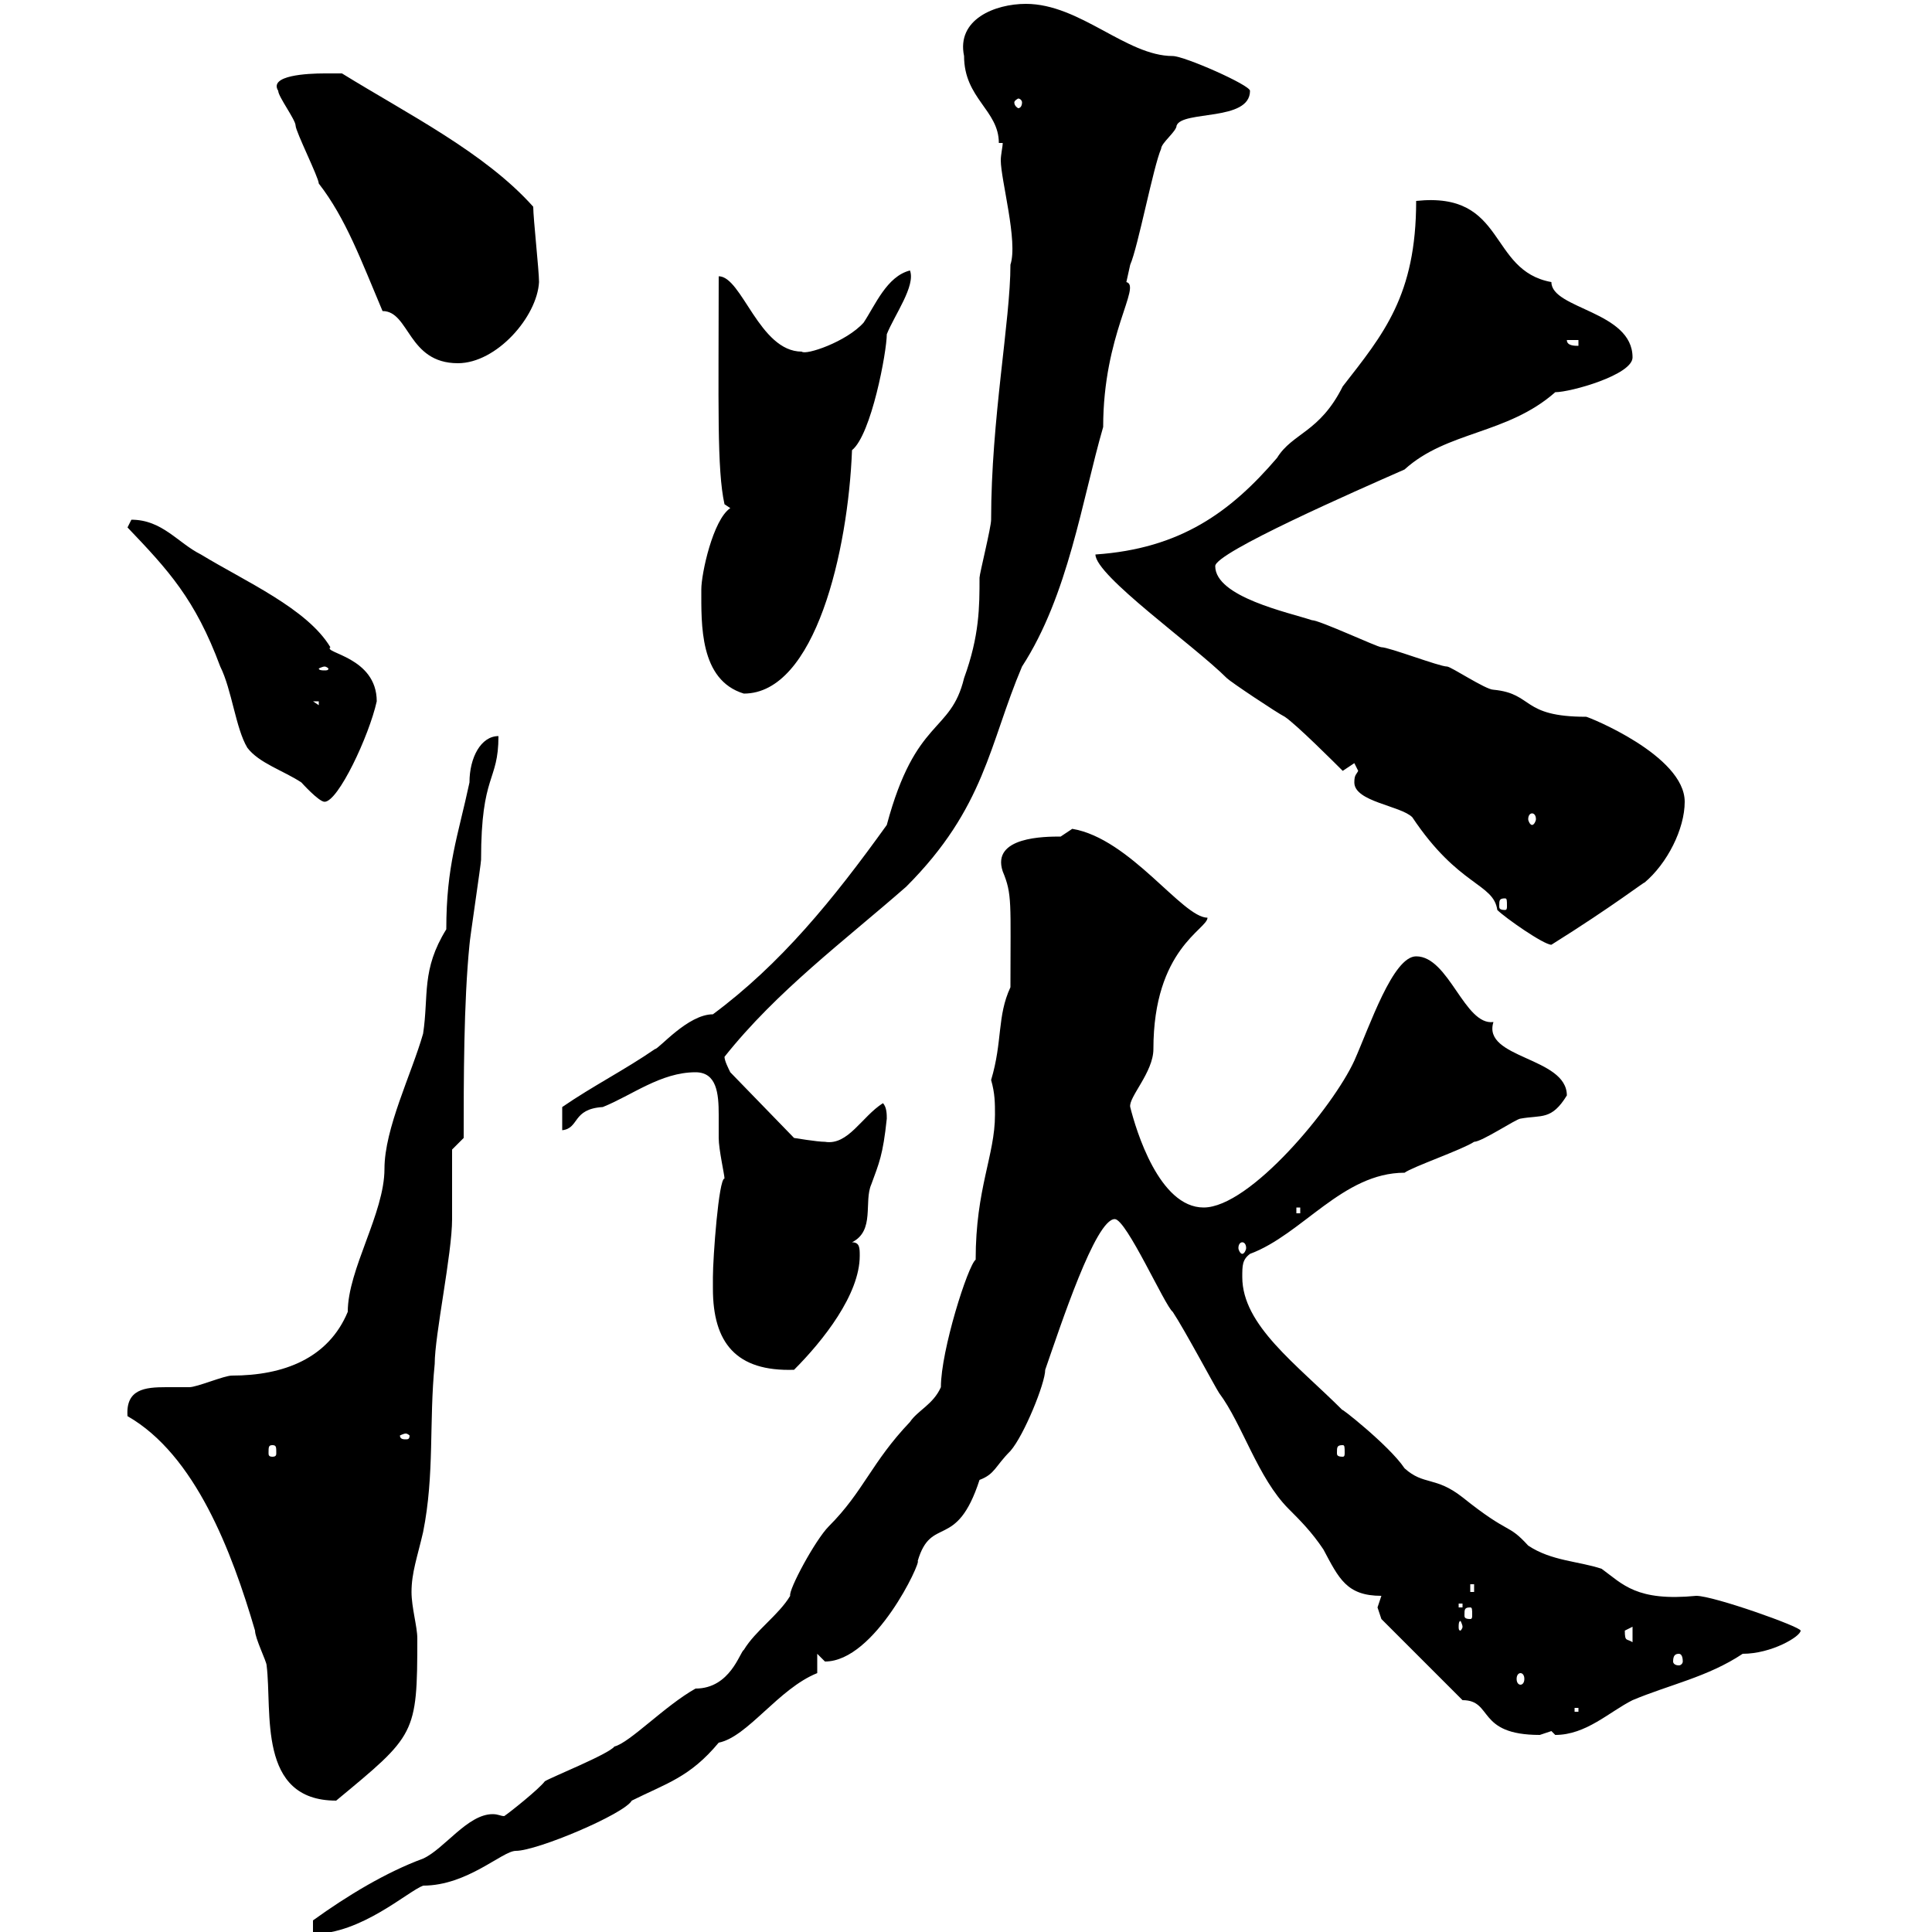 <svg xmlns="http://www.w3.org/2000/svg" xmlns:xlink="http://www.w3.org/1999/xlink" width="300" height="300"><path d="M78.30 282C77.70 282 77.40 281.70 76.50 281.70C72.60 281.70 69 287.10 65.70 288.60C60 290.70 54 294.30 48.60 298.20L48.60 300.30C56.10 300.30 63.30 293.70 65.70 292.80C72.60 292.80 78 287.40 80.10 287.40C83.40 287.40 96.90 281.70 98.10 279.60C103.50 276.90 107.10 276 111.60 270.60C116.10 269.70 120.90 262.20 126.90 259.80L126.90 256.80C126.90 256.80 128.10 258 128.10 258C135.90 258 143.10 242.40 142.50 242.40C144.60 235.20 148.50 240.90 152.10 229.80C154.50 228.90 154.50 227.70 156.90 225.30C159 222.90 162.30 214.80 162.30 212.70C164.70 205.80 170.10 189.30 173.10 189.30C174.90 189.30 180.90 202.80 182.10 203.70C183.90 206.40 188.70 215.40 189.30 216.30C192.90 221.10 195.30 229.50 200.10 234.30C201.90 236.10 203.70 237.90 205.50 240.60C207.90 245.10 209.10 247.80 214.50 247.80C214.50 247.80 213.90 249.60 213.90 249.60C213.90 249.60 214.50 251.40 214.50 251.40L227.10 264C231.90 264 229.20 269.40 239.10 269.40C239.10 269.40 240.90 268.80 240.90 268.80C240.90 268.80 241.50 269.40 241.50 269.40C246.30 269.40 249.90 265.80 253.50 264C259.20 261.60 265.20 260.40 270.60 256.80C275.10 256.80 279.60 254.10 279.60 253.20C279.60 252.60 266.10 247.80 263.40 247.80C254.10 248.70 252 246 248.70 243.60C245.10 242.40 240.90 242.40 237.30 240C234 236.40 234.60 238.50 227.10 232.50C222.90 229.20 221.10 230.70 218.10 228C215.70 224.40 207.60 218.10 208.50 219C201.30 211.80 192.90 205.80 192.90 198.30C192.90 196.50 192.90 195.60 194.10 194.70C202.20 191.70 208.50 182.10 218.10 182.10C219.30 181.20 227.10 178.50 228.90 177.30C230.10 177.30 235.50 173.70 236.10 173.70C239.40 173.10 240.90 174 243.30 170.10C243.30 164.10 230.10 164.40 231.90 158.70C227.40 159.30 225 148.50 219.90 148.50C216.30 148.50 212.70 159.30 210.30 164.70C207 171.90 194.10 187.50 186.90 187.50C180 187.50 176.40 175.50 175.50 171.90C175.20 170.40 179.10 166.50 179.10 162.90C179.10 147.30 187.50 144.30 187.50 142.50C183.60 142.50 175.50 130.20 166.50 128.70C166.50 128.70 164.70 129.90 164.70 129.90C162.30 129.90 153.90 129.90 155.70 135.30C157.20 138.90 156.90 140.10 156.90 153.30C154.80 157.80 155.70 161.70 153.90 167.70C154.50 169.80 154.50 171.30 154.50 173.10C154.50 179.40 151.50 184.50 151.50 195.60C150.30 196.50 146.10 209.70 146.10 215.40C144.90 218.10 142.50 219 141.30 220.80C135.30 227.10 134.10 231.60 128.70 237C126.60 239.10 122.40 246.90 122.70 247.80C120.90 250.80 117.30 253.20 115.50 256.20C114.90 256.50 113.40 262.20 108 262.20C103.20 264.90 97.80 270.60 95.40 271.20C94.50 272.40 85.50 276 84.60 276.60C83.70 277.80 79.20 281.40 78.30 282ZM19.80 219.90C30.30 225.90 36 240.90 39.60 253.20C39.60 254.40 41.40 258 41.40 258.60C42.30 265.80 39.90 279.60 52.20 279.60C64.50 269.40 64.80 269.40 64.80 254.40C64.80 252.60 63.90 249.60 63.90 247.20C63.90 244.20 64.80 241.80 65.70 237.90C67.50 228.90 66.60 220.80 67.50 211.80C67.50 207.30 70.20 194.70 70.20 189.30C70.20 187.50 70.20 180.30 70.20 178.50L72 176.70C72 167.70 72 155.70 72.90 146.70C72.90 146.10 74.70 134.10 74.70 133.50C74.70 120 77.40 121.50 77.40 114.30C74.70 114.30 72.90 117.60 72.90 121.50C71.10 129.90 69.30 134.40 69.30 144.30C65.40 150.60 66.60 154.50 65.70 160.50C63.90 166.80 59.70 175.20 59.70 181.50C59.70 188.40 54 197.10 54 203.70C51 210.90 44.10 213.60 36 213.60C34.80 213.60 30.60 215.40 29.40 215.40C28.80 215.40 27.30 215.40 25.80 215.40C22.50 215.40 19.50 215.70 19.80 219.90ZM244.50 265.20L245.10 265.20L245.10 265.80L244.50 265.80ZM236.10 259.80C236.40 259.80 236.70 260.10 236.70 260.70C236.70 261.30 236.40 261.60 236.10 261.60C235.80 261.60 235.50 261.30 235.50 260.70C235.50 260.10 235.80 259.80 236.10 259.80ZM260.70 256.80C261 256.80 261.30 257.10 261.30 258C261.30 258.30 261 258.60 260.70 258.60C260.10 258.60 259.80 258.30 259.80 258C259.80 257.10 260.10 256.80 260.70 256.80ZM252.30 253.20C252.30 253.20 253.50 252.60 253.50 252.60L253.50 255C252.60 254.40 252.30 255 252.30 253.20ZM227.10 252.60C227.10 252.90 226.80 253.20 226.80 253.20C226.50 253.20 226.50 252.90 226.50 252.60C226.50 252.30 226.50 251.70 226.80 251.70C226.80 251.70 227.10 252.30 227.10 252.60ZM228.30 249.60C228.60 249.60 228.60 249.90 228.60 250.80C228.60 251.10 228.60 251.40 228.30 251.40C227.40 251.40 227.40 251.10 227.40 250.80C227.40 249.90 227.40 249.60 228.30 249.60ZM226.50 249L227.10 249L227.10 249.60L226.50 249.60ZM228.30 246L228.90 246L228.90 247.20L228.30 247.20ZM42.30 224.40C42.90 224.40 42.90 224.70 42.90 225.60C42.90 225.90 42.90 226.20 42.30 226.20C41.70 226.20 41.70 225.90 41.70 225.60C41.70 224.70 41.70 224.40 42.30 224.40ZM208.50 224.40C208.80 224.40 208.80 224.70 208.80 225.60C208.80 225.90 208.80 226.20 208.50 226.20C207.60 226.20 207.60 225.90 207.60 225.60C207.60 224.70 207.60 224.40 208.50 224.40ZM63 222.60C63.30 222.60 63.60 222.90 63.60 222.90C63.60 223.50 63.30 223.50 63 223.50C62.70 223.50 62.10 223.50 62.10 222.90C62.10 222.90 62.70 222.60 63 222.60ZM110.70 200.10C110.70 208.50 114.30 213 123.30 212.70C127.80 208.20 133.50 201 133.50 195C133.50 193.80 133.50 192.90 132.30 192.90C135.90 191.10 134.10 186.60 135.30 183.90C136.50 180.60 137.10 179.40 137.70 173.70C137.70 173.10 137.70 171.90 137.10 171.30C133.80 173.40 131.70 177.90 128.10 177.30C126.90 177.30 123.30 176.70 123.30 176.70L113.40 166.50C113.10 165.90 112.50 164.70 112.50 164.10C120.60 153.90 131.10 146.10 140.70 137.70C153 125.40 153.60 115.50 158.70 103.50C165.90 92.40 168 77.70 171.30 66.30C171.30 51.90 177.30 44.40 174.90 43.80C174.90 43.80 175.50 41.10 175.50 41.10C176.70 38.40 179.10 25.80 180.30 23.10C180.30 22.20 182.70 20.40 182.70 19.50C183.60 17.10 194.10 18.90 194.10 14.10C194.10 13.20 183.90 8.70 182.10 8.70C174.90 8.70 167.70 0.60 159.30 0.60C154.50 0.60 148.50 3 149.70 8.70C149.70 15.30 155.10 17.10 155.10 22.20L155.70 22.20C155.70 22.80 155.40 24 155.40 24.90C155.40 27.90 158.10 37.50 156.90 41.10C156.90 49.80 153.90 65.10 153.90 80.70C153.90 81.90 152.10 89.10 152.10 89.70C152.10 94.20 152.10 98.70 149.70 105.30C147.60 114 142.20 111.30 137.70 128.10C129.30 139.80 121.20 149.70 110.70 157.50C106.80 157.50 102.30 162.90 101.70 162.90C96.90 166.20 92.10 168.60 87.30 171.90C87.30 171.90 87.30 174.90 87.30 175.50C90 175.20 88.80 172.20 93.60 171.90C98.10 170.10 102.60 166.50 108 166.50C111.30 166.50 111.60 169.80 111.60 173.10C111.60 174.30 111.60 175.80 111.60 176.70C111.60 178.50 112.50 182.40 112.50 183C111.60 183 110.70 195.30 110.70 198.30C110.70 198.30 110.70 200.10 110.70 200.10ZM192.90 192.90C193.20 192.90 193.50 193.20 193.50 193.80C193.50 194.10 193.20 194.70 192.90 194.70C192.60 194.70 192.30 194.10 192.30 193.80C192.30 193.20 192.60 192.90 192.90 192.90ZM201.30 187.50L201.90 187.50L201.90 188.40L201.30 188.40ZM210.30 121.50C210.30 124.50 217.50 125.10 219.30 126.90C226.50 137.70 231.90 137.10 232.50 141.30C233.70 142.50 239.70 146.70 240.90 146.70C250.50 140.70 255.90 136.50 255.30 137.10C258.90 134.10 261.60 128.70 261.60 124.50C261.60 117.30 246.60 111.30 246.30 111.30C236.10 111.30 238.20 107.70 231.90 107.10C230.70 107.10 225.30 103.50 224.70 103.50C223.50 103.50 215.70 100.50 214.50 100.50C213.90 100.50 204.90 96.30 203.70 96.30C200.10 95.10 188.70 92.70 188.70 87.90C188.70 85.80 210.60 76.20 218.10 72.90C224.70 66.90 234 67.50 241.50 60.90C243.90 60.90 253.50 58.20 253.50 55.50C253.50 48.30 240.90 48 240.90 43.80C231 42 234 29.70 219.90 31.20C219.90 45.90 214.80 51.90 208.50 60C204.90 67.20 200.70 67.20 198.30 71.10C191.10 79.50 183.30 85.20 170.10 86.10C170.10 89.40 185.40 100.20 190.50 105.30C191.10 105.90 198.30 110.70 199.50 111.30C201.30 112.50 207.30 118.50 208.50 119.70C208.50 119.70 210.30 118.50 210.30 118.50C210.30 118.50 210.90 119.70 210.90 119.70C210.60 120.30 210.30 120.30 210.30 121.50ZM233.70 139.50C234 139.50 234 139.80 234 140.70C234 141 234 141.30 233.70 141.30C232.80 141.30 232.80 141 232.80 140.70C232.80 139.80 232.80 139.50 233.70 139.50ZM237.90 126.30C238.20 126.30 238.50 126.60 238.50 127.20C238.50 127.50 238.20 128.10 237.90 128.10C237.60 128.10 237.30 127.50 237.30 127.20C237.30 126.60 237.60 126.30 237.90 126.30ZM19.80 81.90C26.10 88.50 30.30 93 34.20 103.50C36 107.10 36.60 113.10 38.40 116.10C40.20 118.50 44.10 119.70 46.80 121.50C46.80 121.50 49.50 124.50 50.40 124.50C52.50 124.50 57.30 114.30 58.50 108.90C58.50 102 50.10 101.40 51.30 100.50C47.70 94.50 38.10 90.30 31.20 86.10C27.60 84.30 25.20 80.70 20.40 80.70C20.40 80.70 19.80 81.90 19.80 81.90ZM48.60 108.90L49.50 108.90L49.50 109.50ZM108.90 91.50C108.90 96.90 108.60 105.60 115.50 107.70C126.60 107.70 131.70 85.50 132.30 69.90C135.30 67.50 137.70 54.60 137.70 51.90C138.90 48.90 142.20 44.40 141.30 42C137.70 42.90 135.90 47.40 134.10 50.10C131.40 53.10 125.10 55.20 124.50 54.60C117.90 54.60 115.20 42.90 111.60 42.90C111.60 62.70 111.30 72.90 112.50 78.30L113.40 78.90C110.70 80.70 108.90 89.10 108.90 91.50ZM50.40 103.50C50.70 103.50 51 103.80 51 103.80C51 104.10 50.70 104.10 50.40 104.10C50.10 104.10 49.50 104.10 49.50 103.80C49.50 103.80 50.10 103.50 50.40 103.50ZM59.40 48.30C63.60 48.30 63.30 56.40 71.10 56.40C77.10 56.40 83.40 49.20 83.70 43.80C83.70 42 82.80 33.90 82.80 32.10C75.30 23.70 63.30 17.70 53.10 11.40C53.10 11.40 51.30 11.40 50.40 11.40C47.70 11.40 41.70 11.70 43.20 14.10C43.20 15 45.90 18.60 45.90 19.50C45.90 20.40 49.50 27.60 49.50 28.50C53.70 33.90 56.10 40.50 59.40 48.30ZM243.30 52.80L245.10 52.80L245.10 53.70C244.50 53.70 243.30 53.70 243.30 52.80ZM158.70 15.90C158.70 16.50 158.40 16.80 158.10 16.80C158.10 16.80 157.50 16.50 157.50 15.90C157.50 15.60 158.10 15.30 158.10 15.30C158.40 15.30 158.70 15.60 158.70 15.90Z"/></svg>